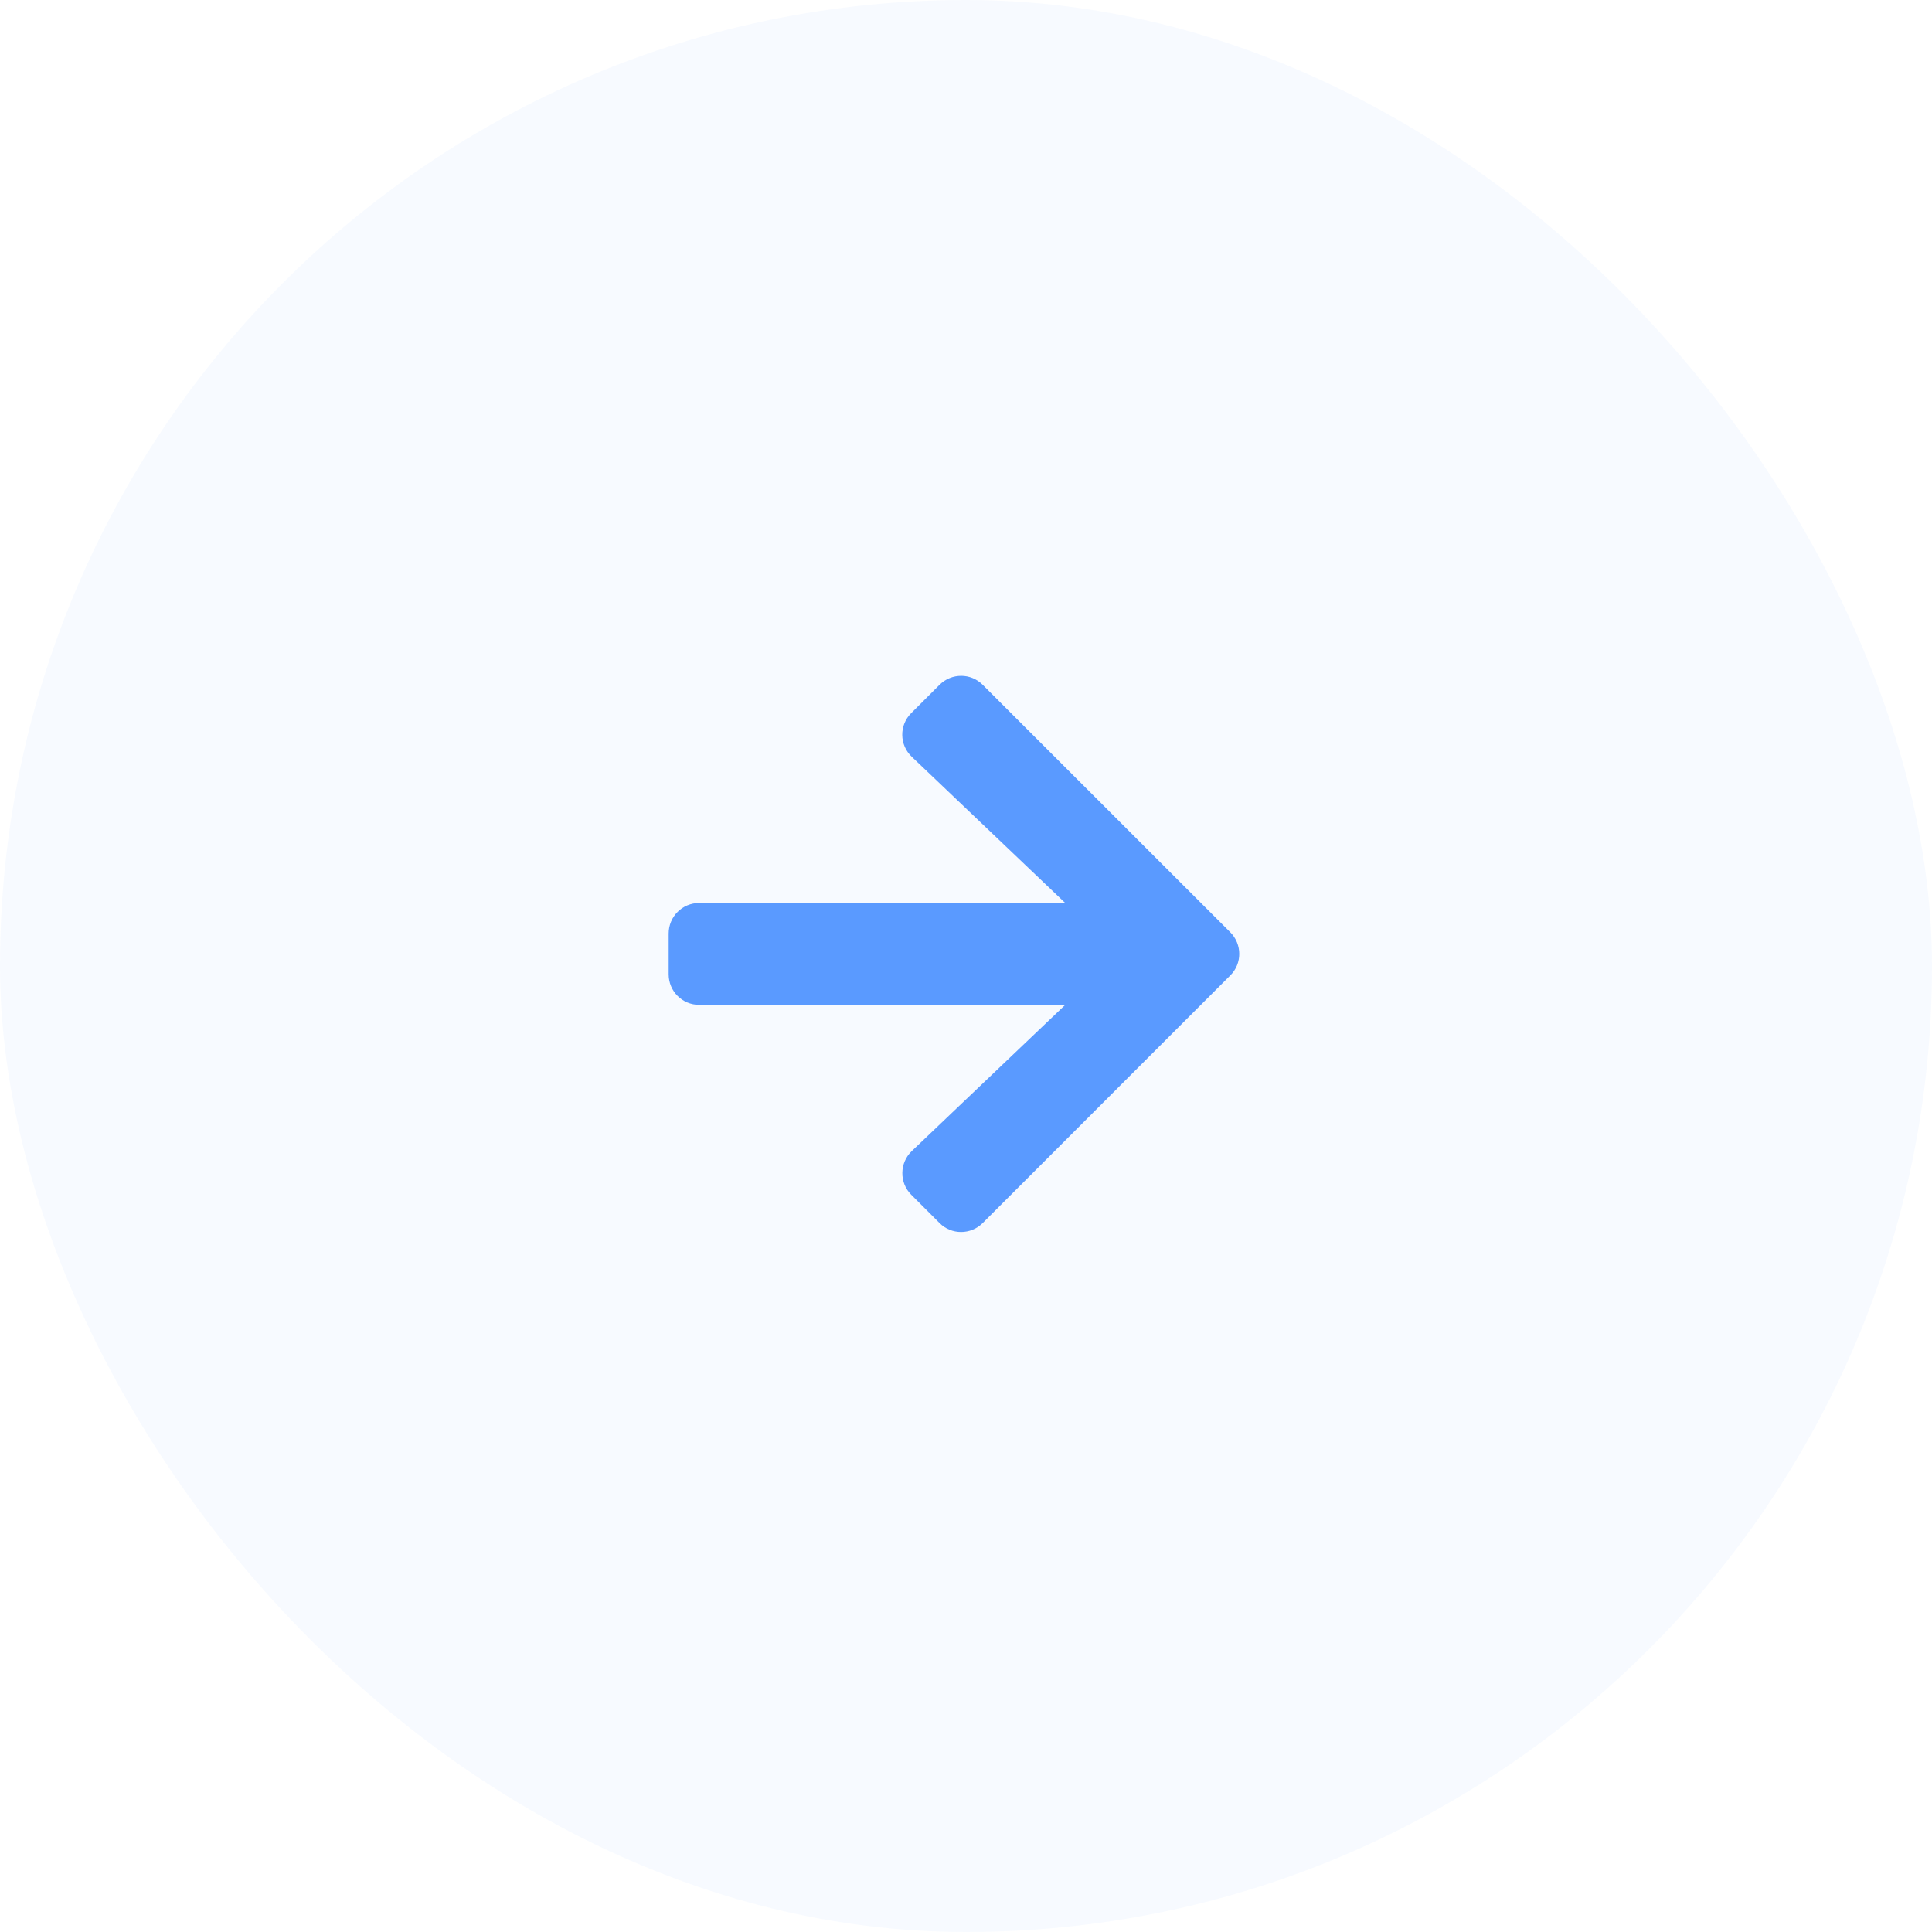 <svg width="80" height="80" viewBox="0 0 80 80" fill="none" xmlns="http://www.w3.org/2000/svg">
<rect width="80" height="80" rx="40" fill="#5A9AFF" fill-opacity="0.05"/>
<path d="M37.733 29.528L38.904 28.357C39.4 27.861 40.201 27.861 40.692 28.357L50.943 38.603C51.439 39.099 51.439 39.901 50.943 40.391L40.692 50.643C40.196 51.138 39.395 51.138 38.904 50.643L37.733 49.472C37.232 48.971 37.243 48.154 37.755 47.663L44.109 41.609H28.953C28.252 41.609 27.688 41.045 27.688 40.344V38.656C27.688 37.955 28.252 37.391 28.953 37.391H44.109L37.755 31.337C37.238 30.846 37.227 30.029 37.733 29.528Z" fill="#5A9AFF"/>
</svg>

